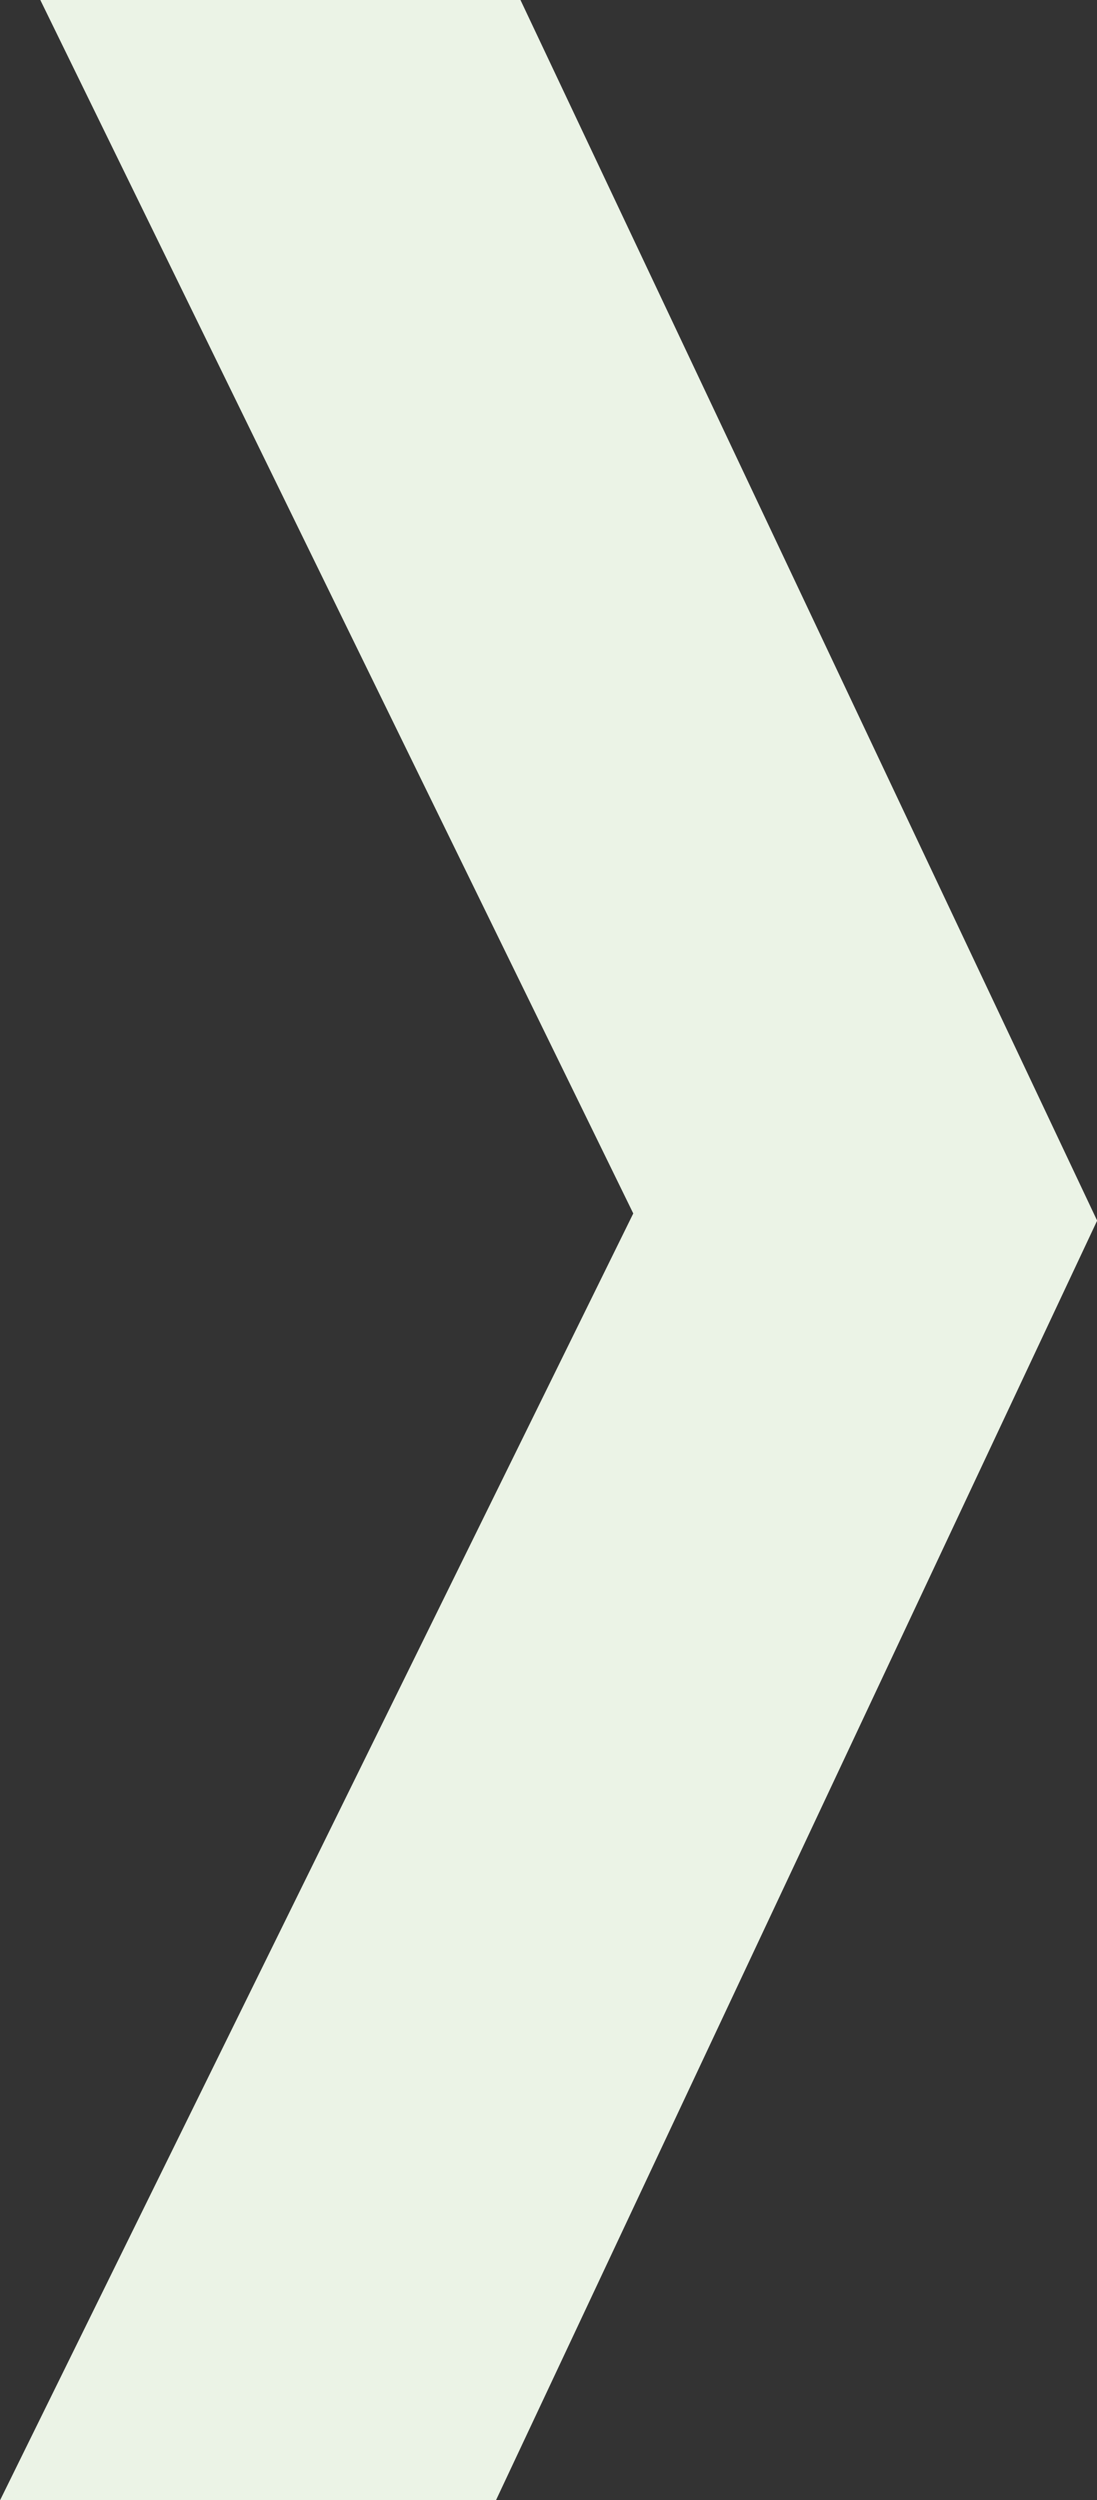 <svg xmlns="http://www.w3.org/2000/svg" width="7.946" height="18.108" viewBox="0 0 7.946 18.108">
  <rect x="0" y="0" width="7.946" height="18.108" fill="#333333" stroke="none"/>
  <path id="Path_257" data-name="Path 257" d="M147.485,22.918l4.295,8.789-4.586,9.319h3.592l4.354-9.267-4.177-8.841Z" transform="translate(-147.193 -22.918)" fill="#ebf3e6"/>
</svg>
